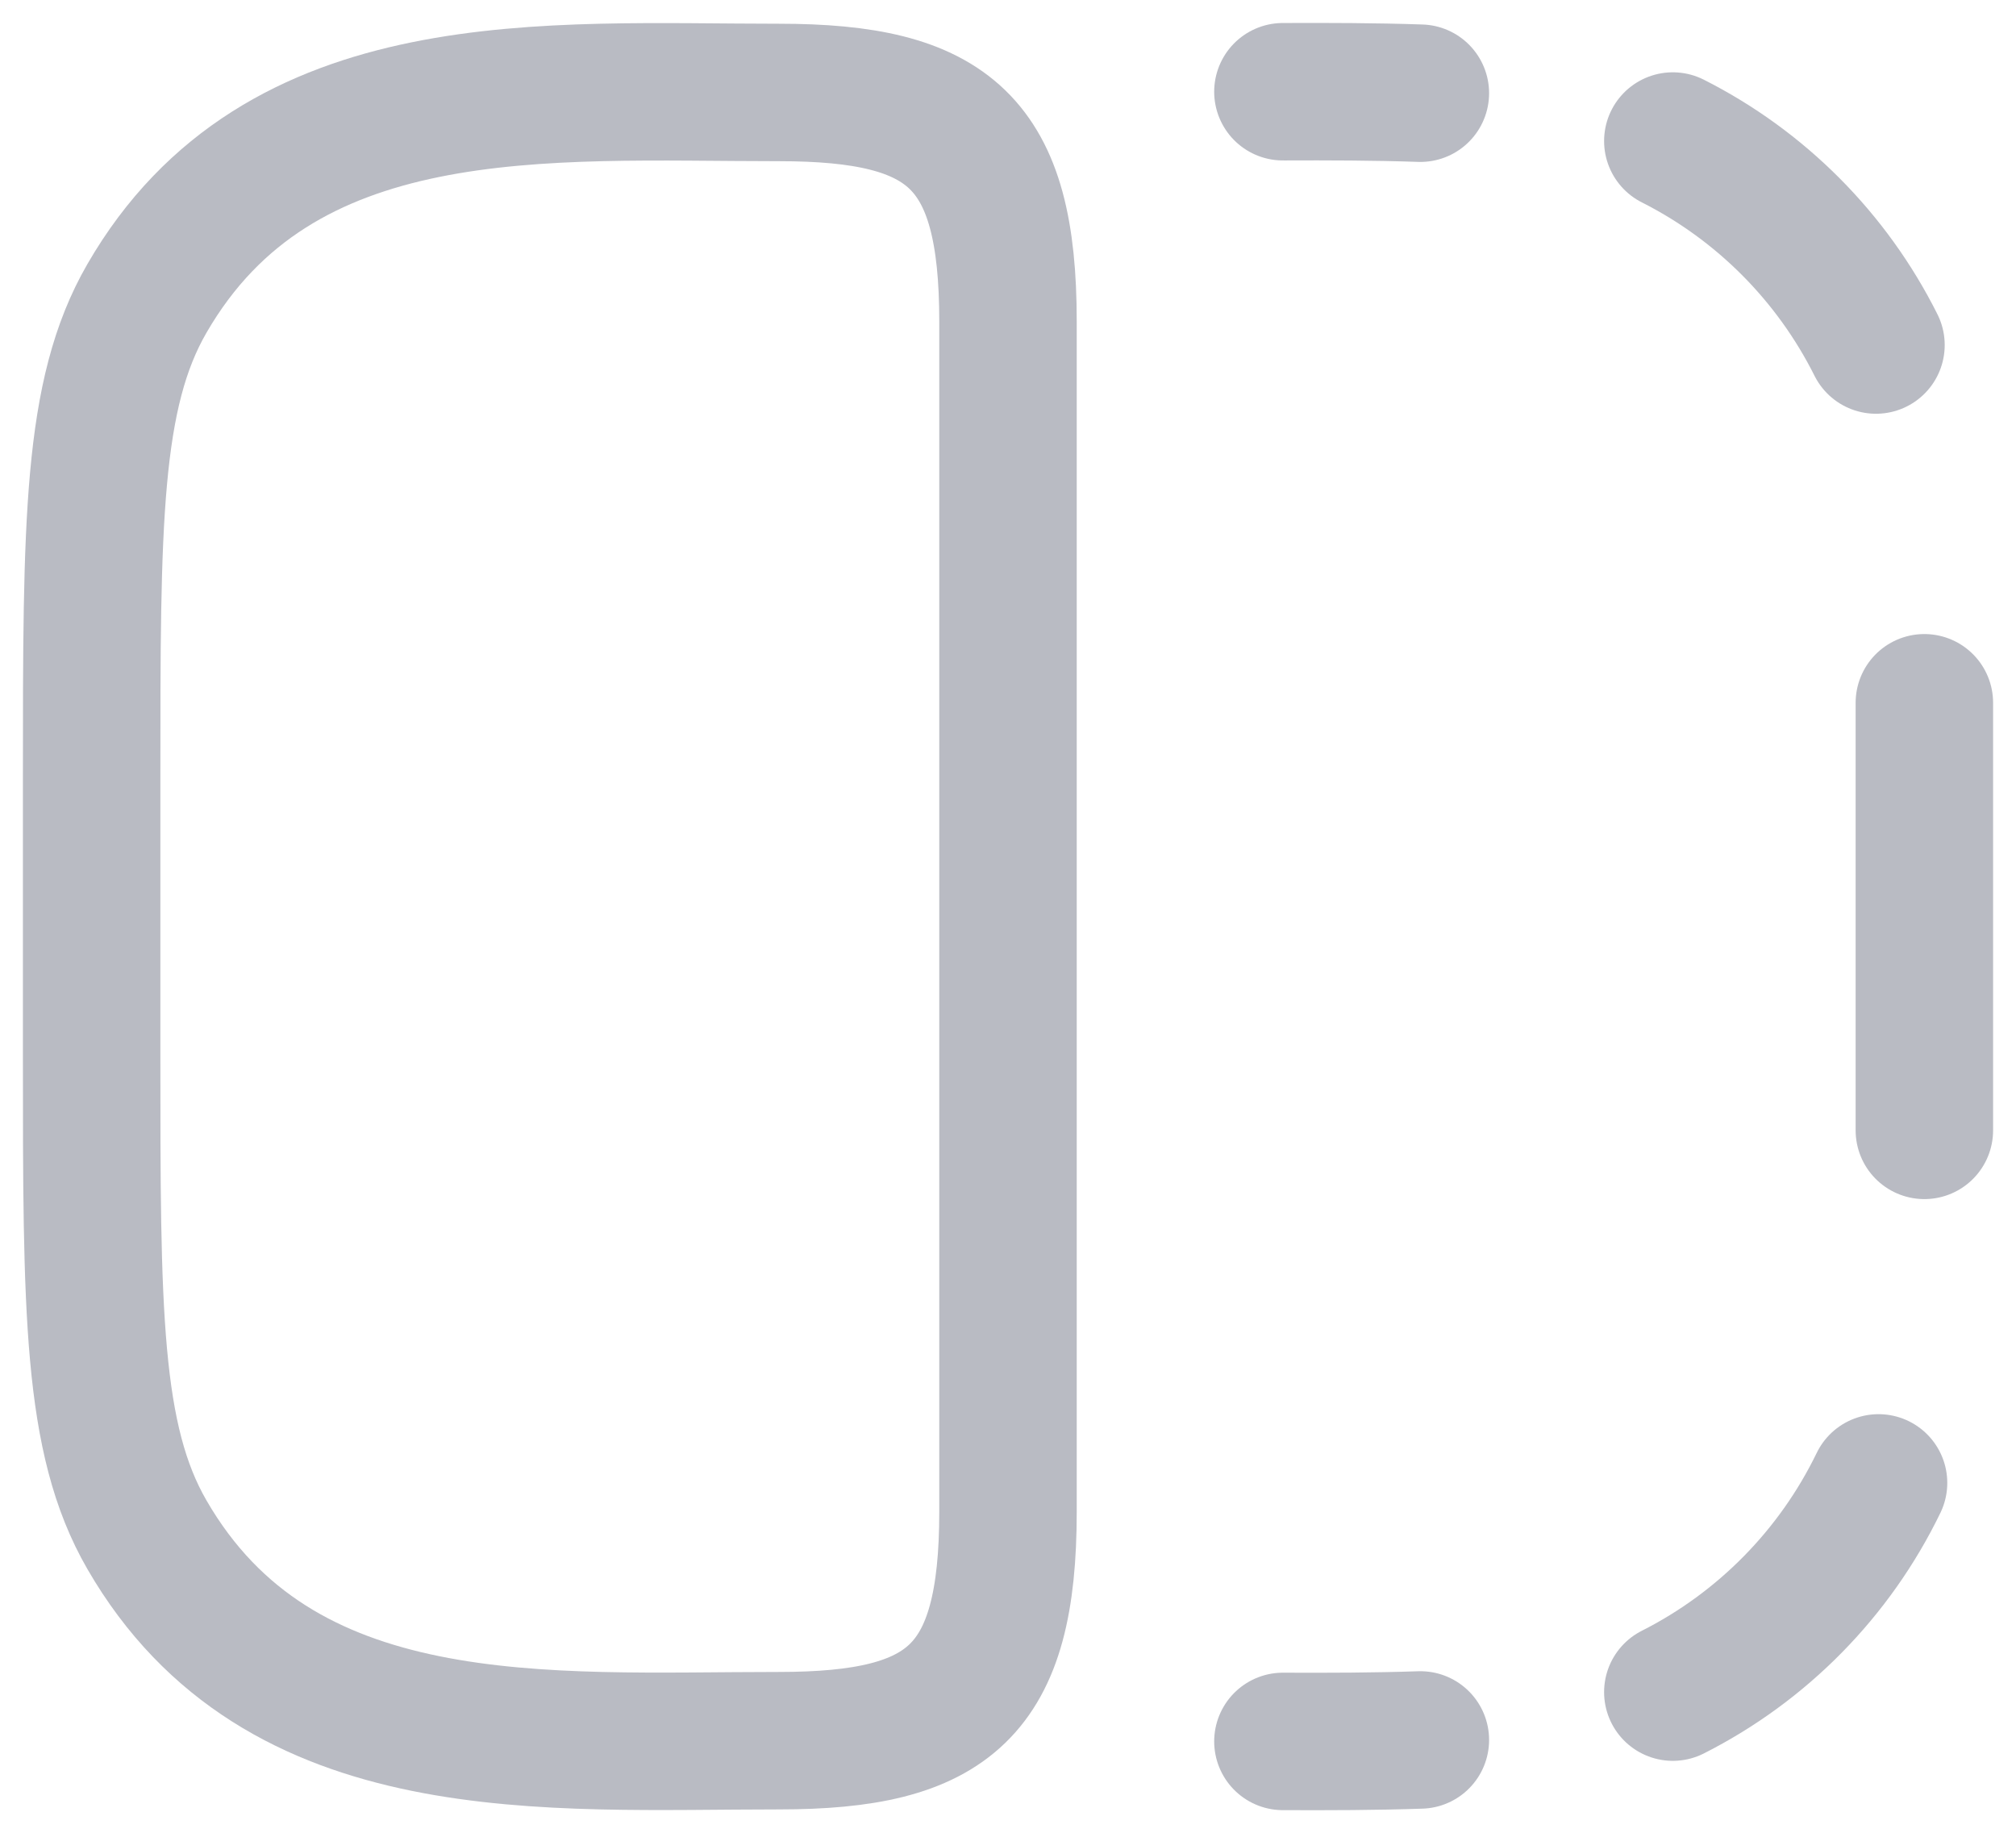 <?xml version="1.0" encoding="UTF-8"?>
<svg width="22px" height="20px" viewBox="0 0 22 20" version="1.1" xmlns="http://www.w3.org/2000/svg" xmlns:xlink="http://www.w3.org/1999/xlink">
    <title>编组</title>
    <g id="页面-2" stroke="none" stroke-width="1" fill="none" fill-rule="evenodd">
        <g id="AITeacher-Index" transform="translate(-219, -281)" stroke="#B9BBC3" stroke-width="1.5">
            <g id="编组" transform="translate(220, 282)">
                <path d="M20,6.669 L20,11.335 M14.5,0.017 C14,-0 13.5,-0.001 13,0.001 M14.5,17.987 C14,18.004 13.5,18.005 13,18.003 M17.255,0.539 C18.213,1.023 18.991,1.804 19.472,2.765 M19.5,15.182 C19.022,16.168 18.232,16.971 17.255,17.465" id="形状" stroke-linecap="round"></path>
                <path d="M10,2.507 C10,0.549 9.362,0.009 7.5,0.009 C4.968,0.009 2.046,-0.241 0.603,2.257 C0,3.301 0,4.701 0,7.503 L0,10.501 C0,13.302 0,14.703 0.603,15.747 C2.046,18.245 4.968,17.995 7.5,17.995 C9.362,17.995 10,17.455 10,15.497 L10,2.507 Z" id="路径"></path>
            </g>
        </g>
    </g>
</svg>